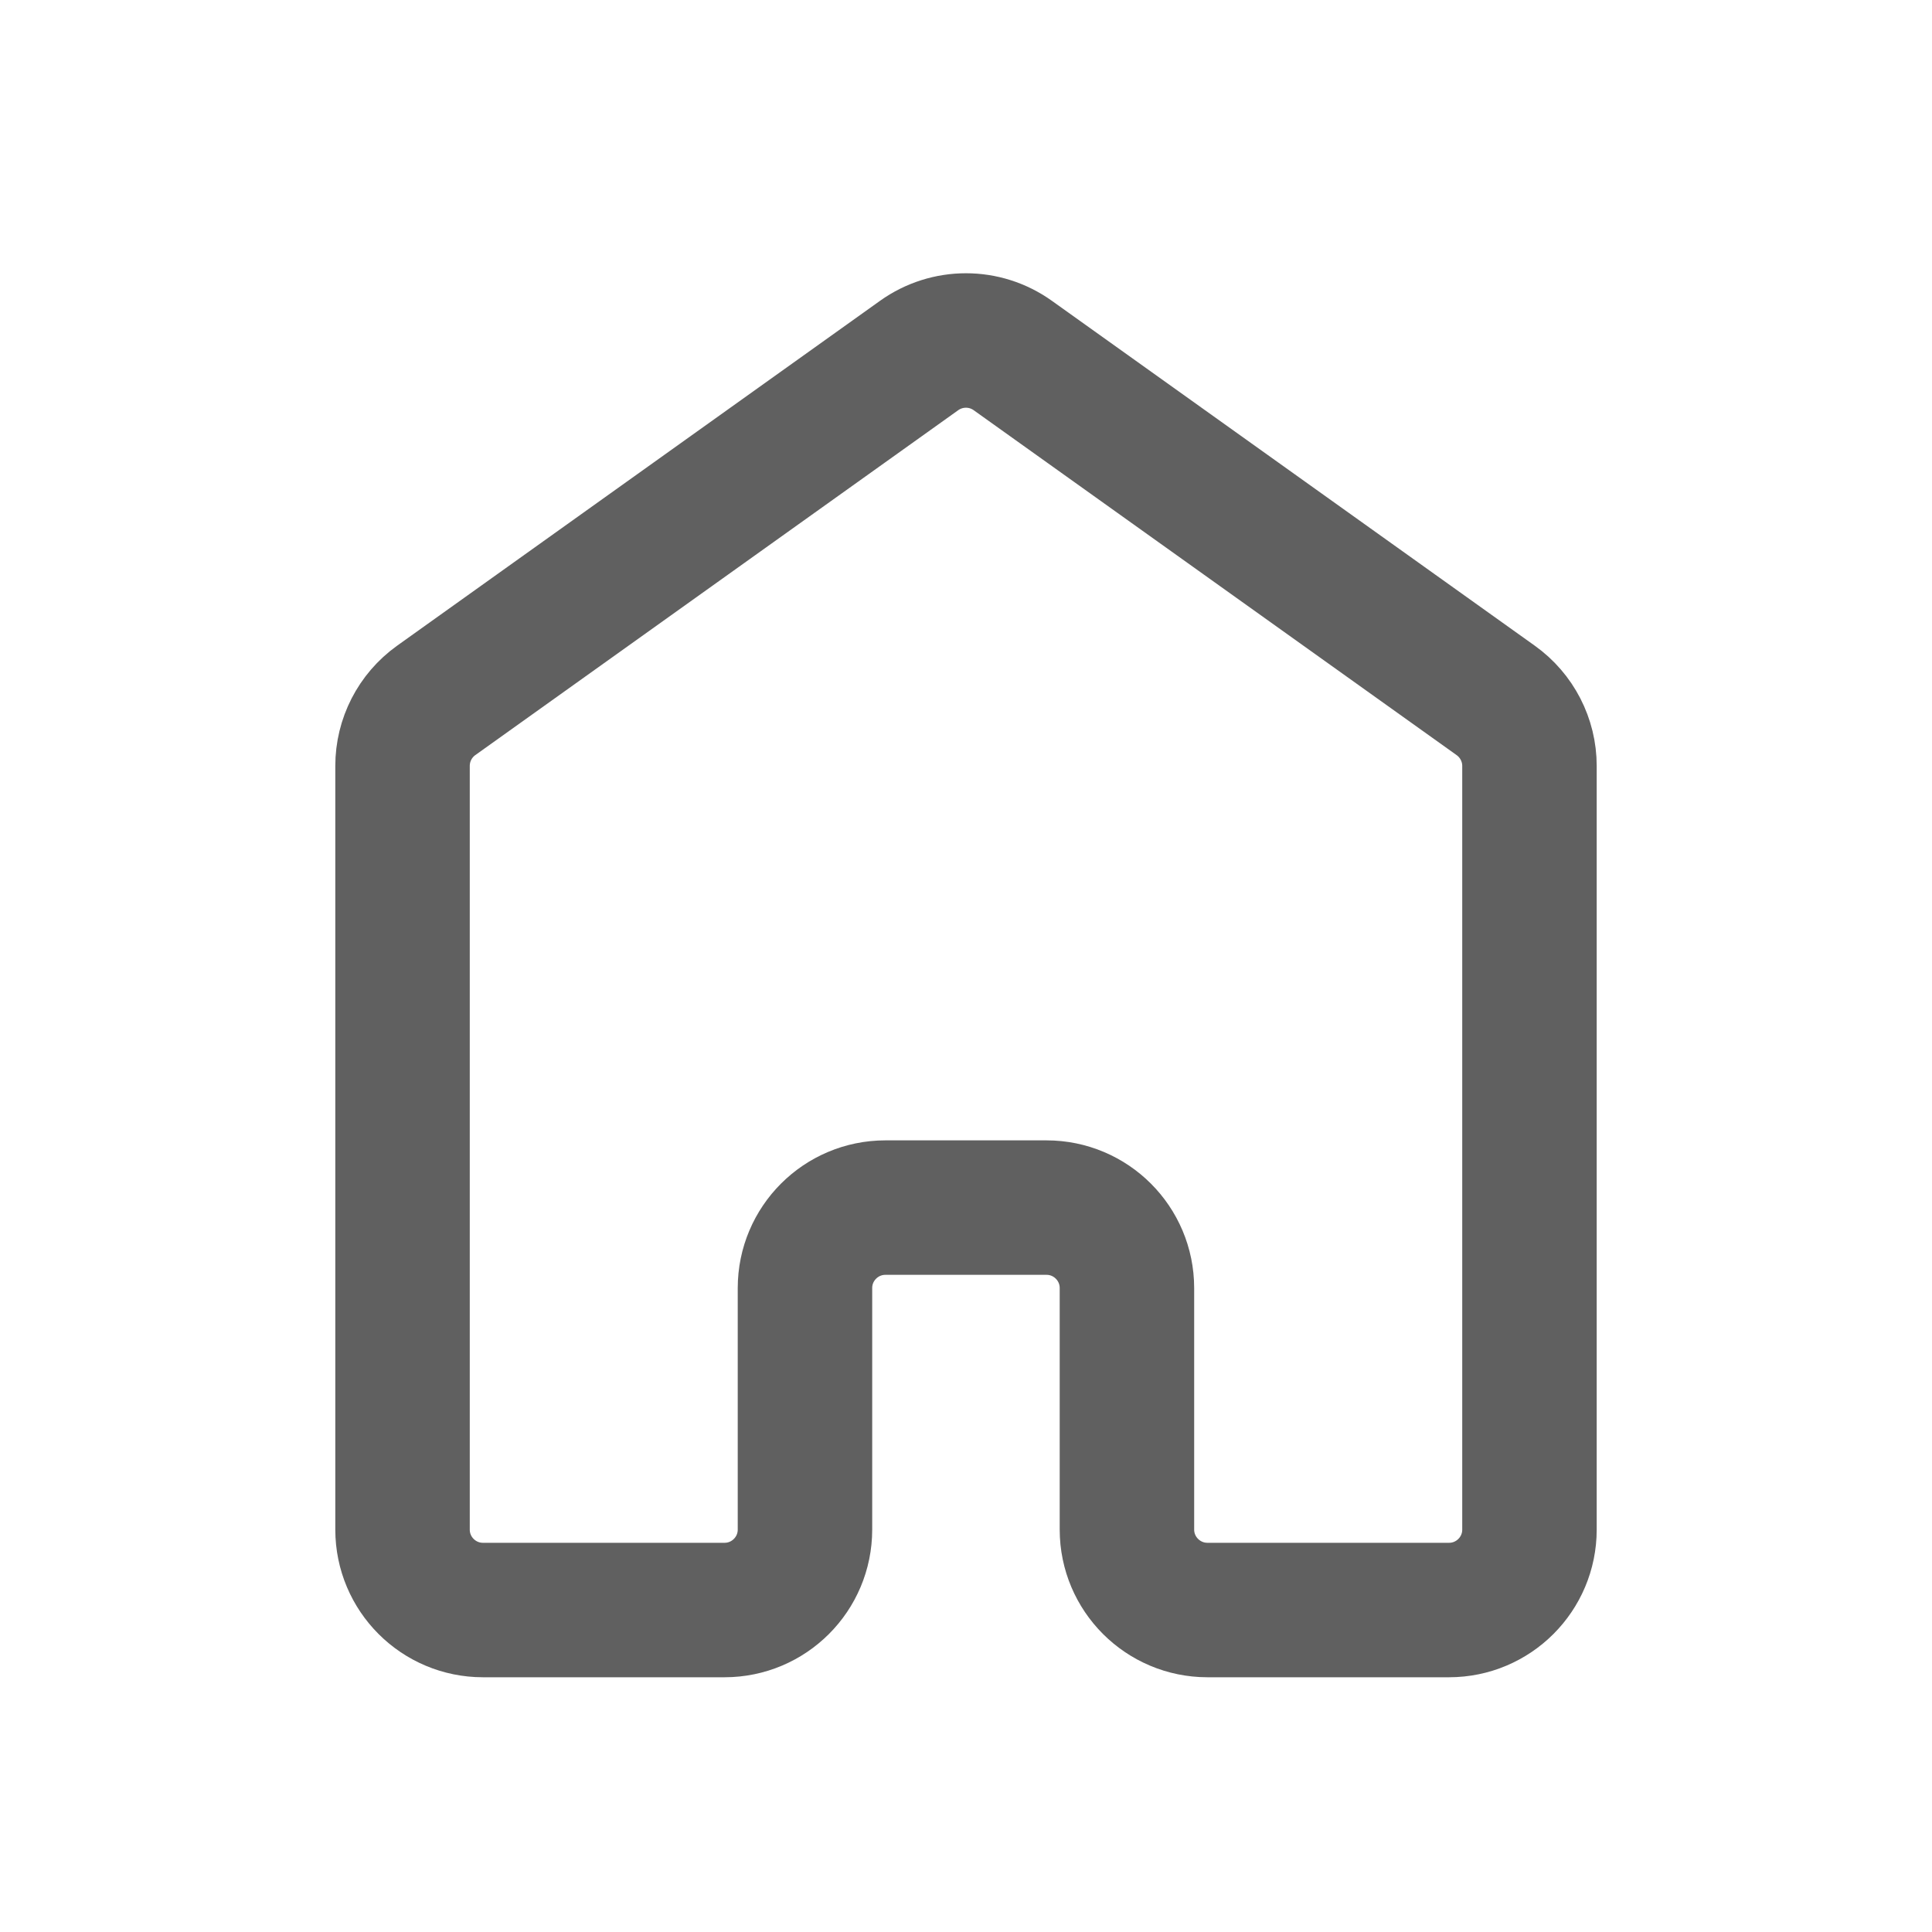 <svg width="20" height="20" viewBox="0 0 20 20" fill="none" xmlns="http://www.w3.org/2000/svg">
<path d="M9.515 3.68L4.515 7.251C4.296 7.408 4.167 7.66 4.167 7.929V15.834C4.167 16.294 4.54 16.667 5 16.667H7.5C7.96 16.667 8.333 16.294 8.333 15.834V13.334C8.333 12.874 8.706 12.501 9.166 12.501H10.833C11.293 12.501 11.666 12.874 11.666 13.334V15.834C11.666 16.294 12.04 16.667 12.5 16.667H15C15.46 16.667 15.833 16.294 15.833 15.834V7.929C15.833 7.66 15.703 7.408 15.484 7.251L10.484 3.68C10.194 3.473 9.805 3.473 9.515 3.68Z" stroke="#2B2B2B" stroke-opacity="0.75" stroke-width="1.392"/>
</svg>
